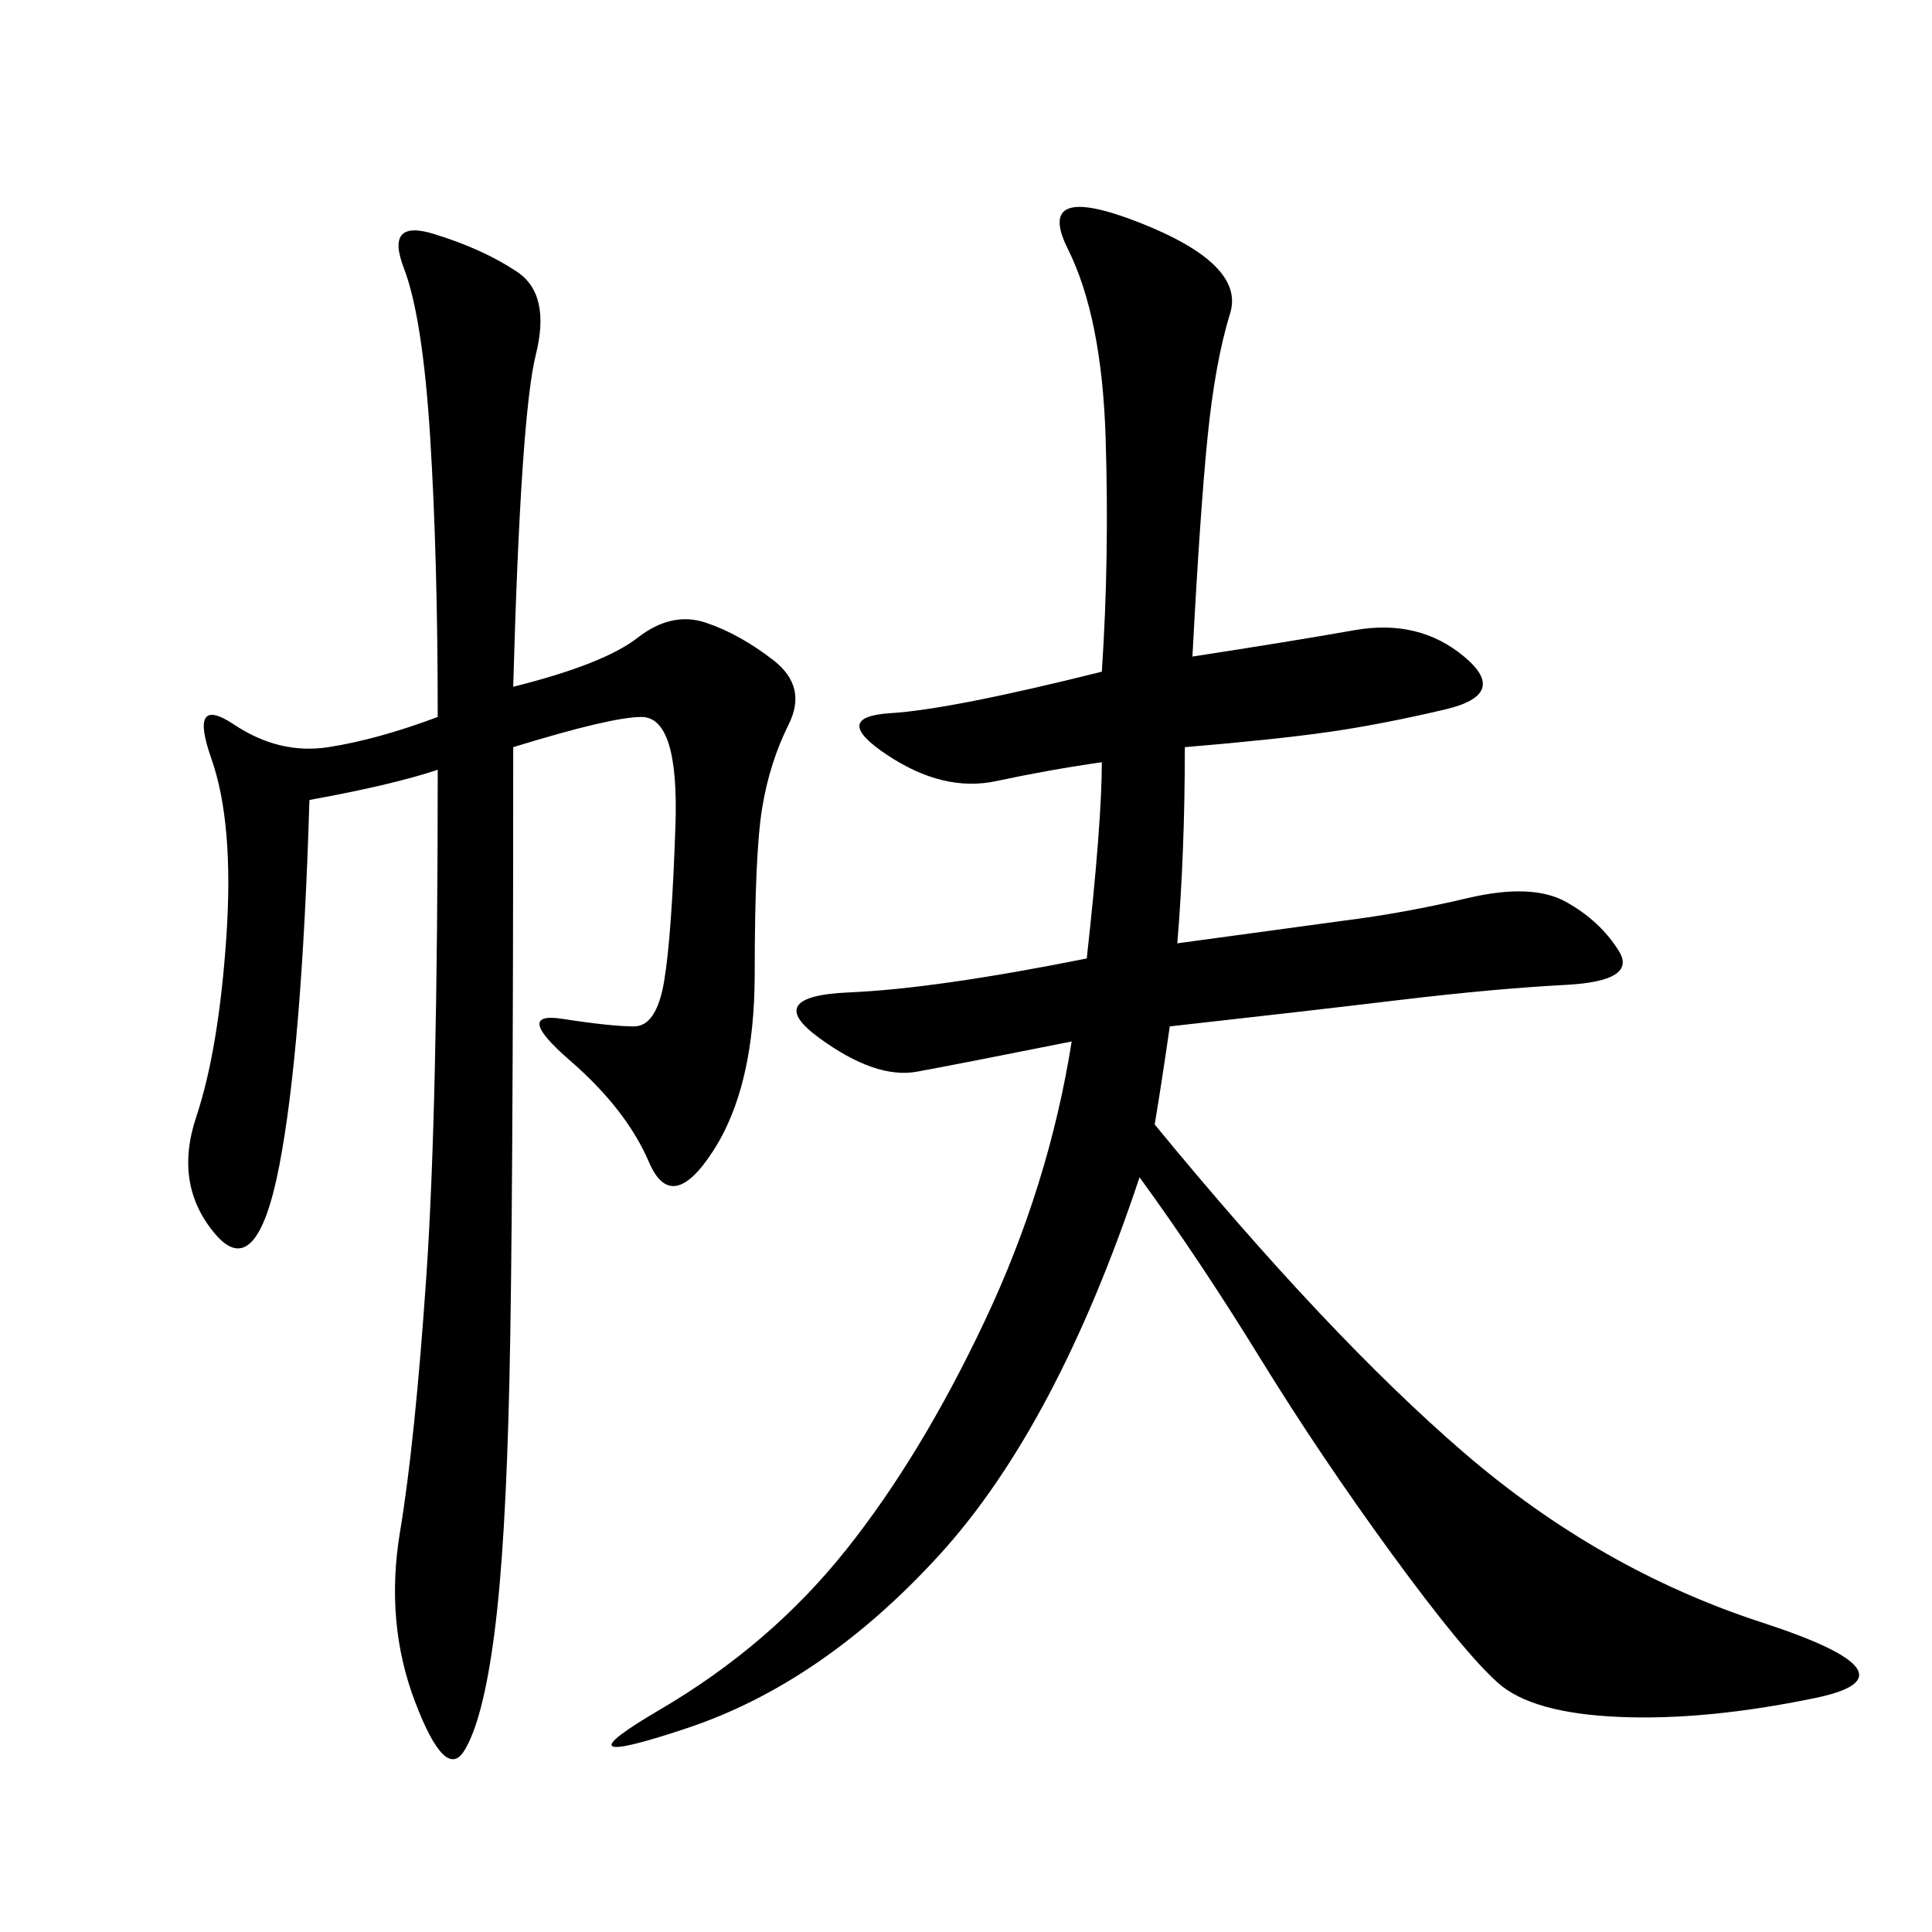 <svg xmlns="http://www.w3.org/2000/svg" xmlns:xlink="http://www.w3.org/1999/xlink" width="300" height="300"><path d="M185.16 101.95Q200.39 99.61 210.35 97.85Q220.31 96.09 227.34 101.95Q234.38 107.81 224.41 110.16Q214.45 112.50 206.25 113.67Q198.05 114.84 183.98 116.02L183.98 116.02Q183.98 132.42 182.81 146.48L182.81 146.48L208.59 142.97Q217.97 141.80 227.93 139.45Q237.89 137.11 243.16 140.04Q248.44 142.97 251.37 147.66Q254.30 152.34 243.16 152.93Q232.03 153.52 217.38 155.27Q202.73 157.03 181.64 159.38L181.64 159.38Q180.47 167.58 179.30 174.61L179.30 174.61Q206.25 207.42 227.34 225.59Q248.44 243.75 273.63 251.95Q298.83 260.16 281.84 263.67Q264.84 267.19 251.37 266.60Q237.89 266.02 232.62 261.33Q227.34 256.64 216.21 241.41Q205.08 226.17 195.70 210.94Q186.33 195.70 176.95 182.81L176.95 182.81Q164.06 221.48 145.90 241.41Q127.73 261.33 106.64 268.36Q85.55 275.39 102.54 265.43Q119.53 255.47 131.25 240.82Q142.97 226.17 152.93 205.08Q162.89 183.98 166.41 161.72L166.41 161.72Q148.83 165.23 142.38 166.41Q135.94 167.58 127.15 161.13Q118.36 154.69 131.84 154.10Q145.31 153.52 168.75 148.83L168.75 148.83Q171.09 127.73 171.09 118.36L171.09 118.36Q162.89 119.53 154.69 121.29Q146.48 123.05 137.70 117.19Q128.91 111.33 138.28 110.74Q147.66 110.16 171.09 104.30L171.09 104.30Q172.27 86.72 171.68 67.97Q171.09 49.22 165.82 38.67Q160.55 28.13 176.95 34.57Q193.36 41.02 191.02 48.63Q188.67 56.25 187.50 67.97Q186.33 79.69 185.16 101.95L185.16 101.95ZM48.05 124.22Q46.88 162.89 43.36 181.05Q39.84 199.22 33.40 191.60Q26.95 183.98 30.47 173.44Q33.98 162.89 35.16 145.31Q36.33 127.73 32.81 117.77Q29.30 107.81 36.33 112.50Q43.36 117.19 50.98 116.02Q58.59 114.84 67.97 111.33L67.97 111.33Q67.97 86.72 66.80 67.97Q65.63 49.22 62.70 41.60Q59.77 33.98 67.38 36.33Q75 38.67 80.27 42.19Q85.55 45.70 83.20 55.08Q80.86 64.45 79.69 106.64L79.69 106.64Q93.75 103.13 99.02 99.02Q104.30 94.92 109.57 96.68Q114.84 98.44 120.12 102.54Q125.39 106.64 122.46 112.50Q119.53 118.36 118.36 125.39Q117.19 132.42 117.19 151.17L117.19 151.17Q117.19 168.75 110.74 178.71Q104.30 188.67 100.78 180.47Q97.27 172.27 88.48 164.65Q79.69 157.03 87.30 158.20Q94.92 159.38 98.44 159.38L98.44 159.38Q101.95 159.38 103.13 152.34Q104.30 145.31 104.88 128.32Q105.47 111.33 99.61 111.33L99.61 111.33Q94.92 111.33 79.69 116.02L79.69 116.02Q79.69 188.67 79.10 214.45Q78.52 240.23 76.76 253.71Q75 267.19 72.07 271.88Q69.14 276.56 64.45 264.26Q59.77 251.95 62.11 237.89Q64.45 223.83 66.21 198.05Q67.97 172.27 67.97 119.53L67.97 119.53Q60.94 121.88 48.05 124.22L48.05 124.22Z"/></svg>